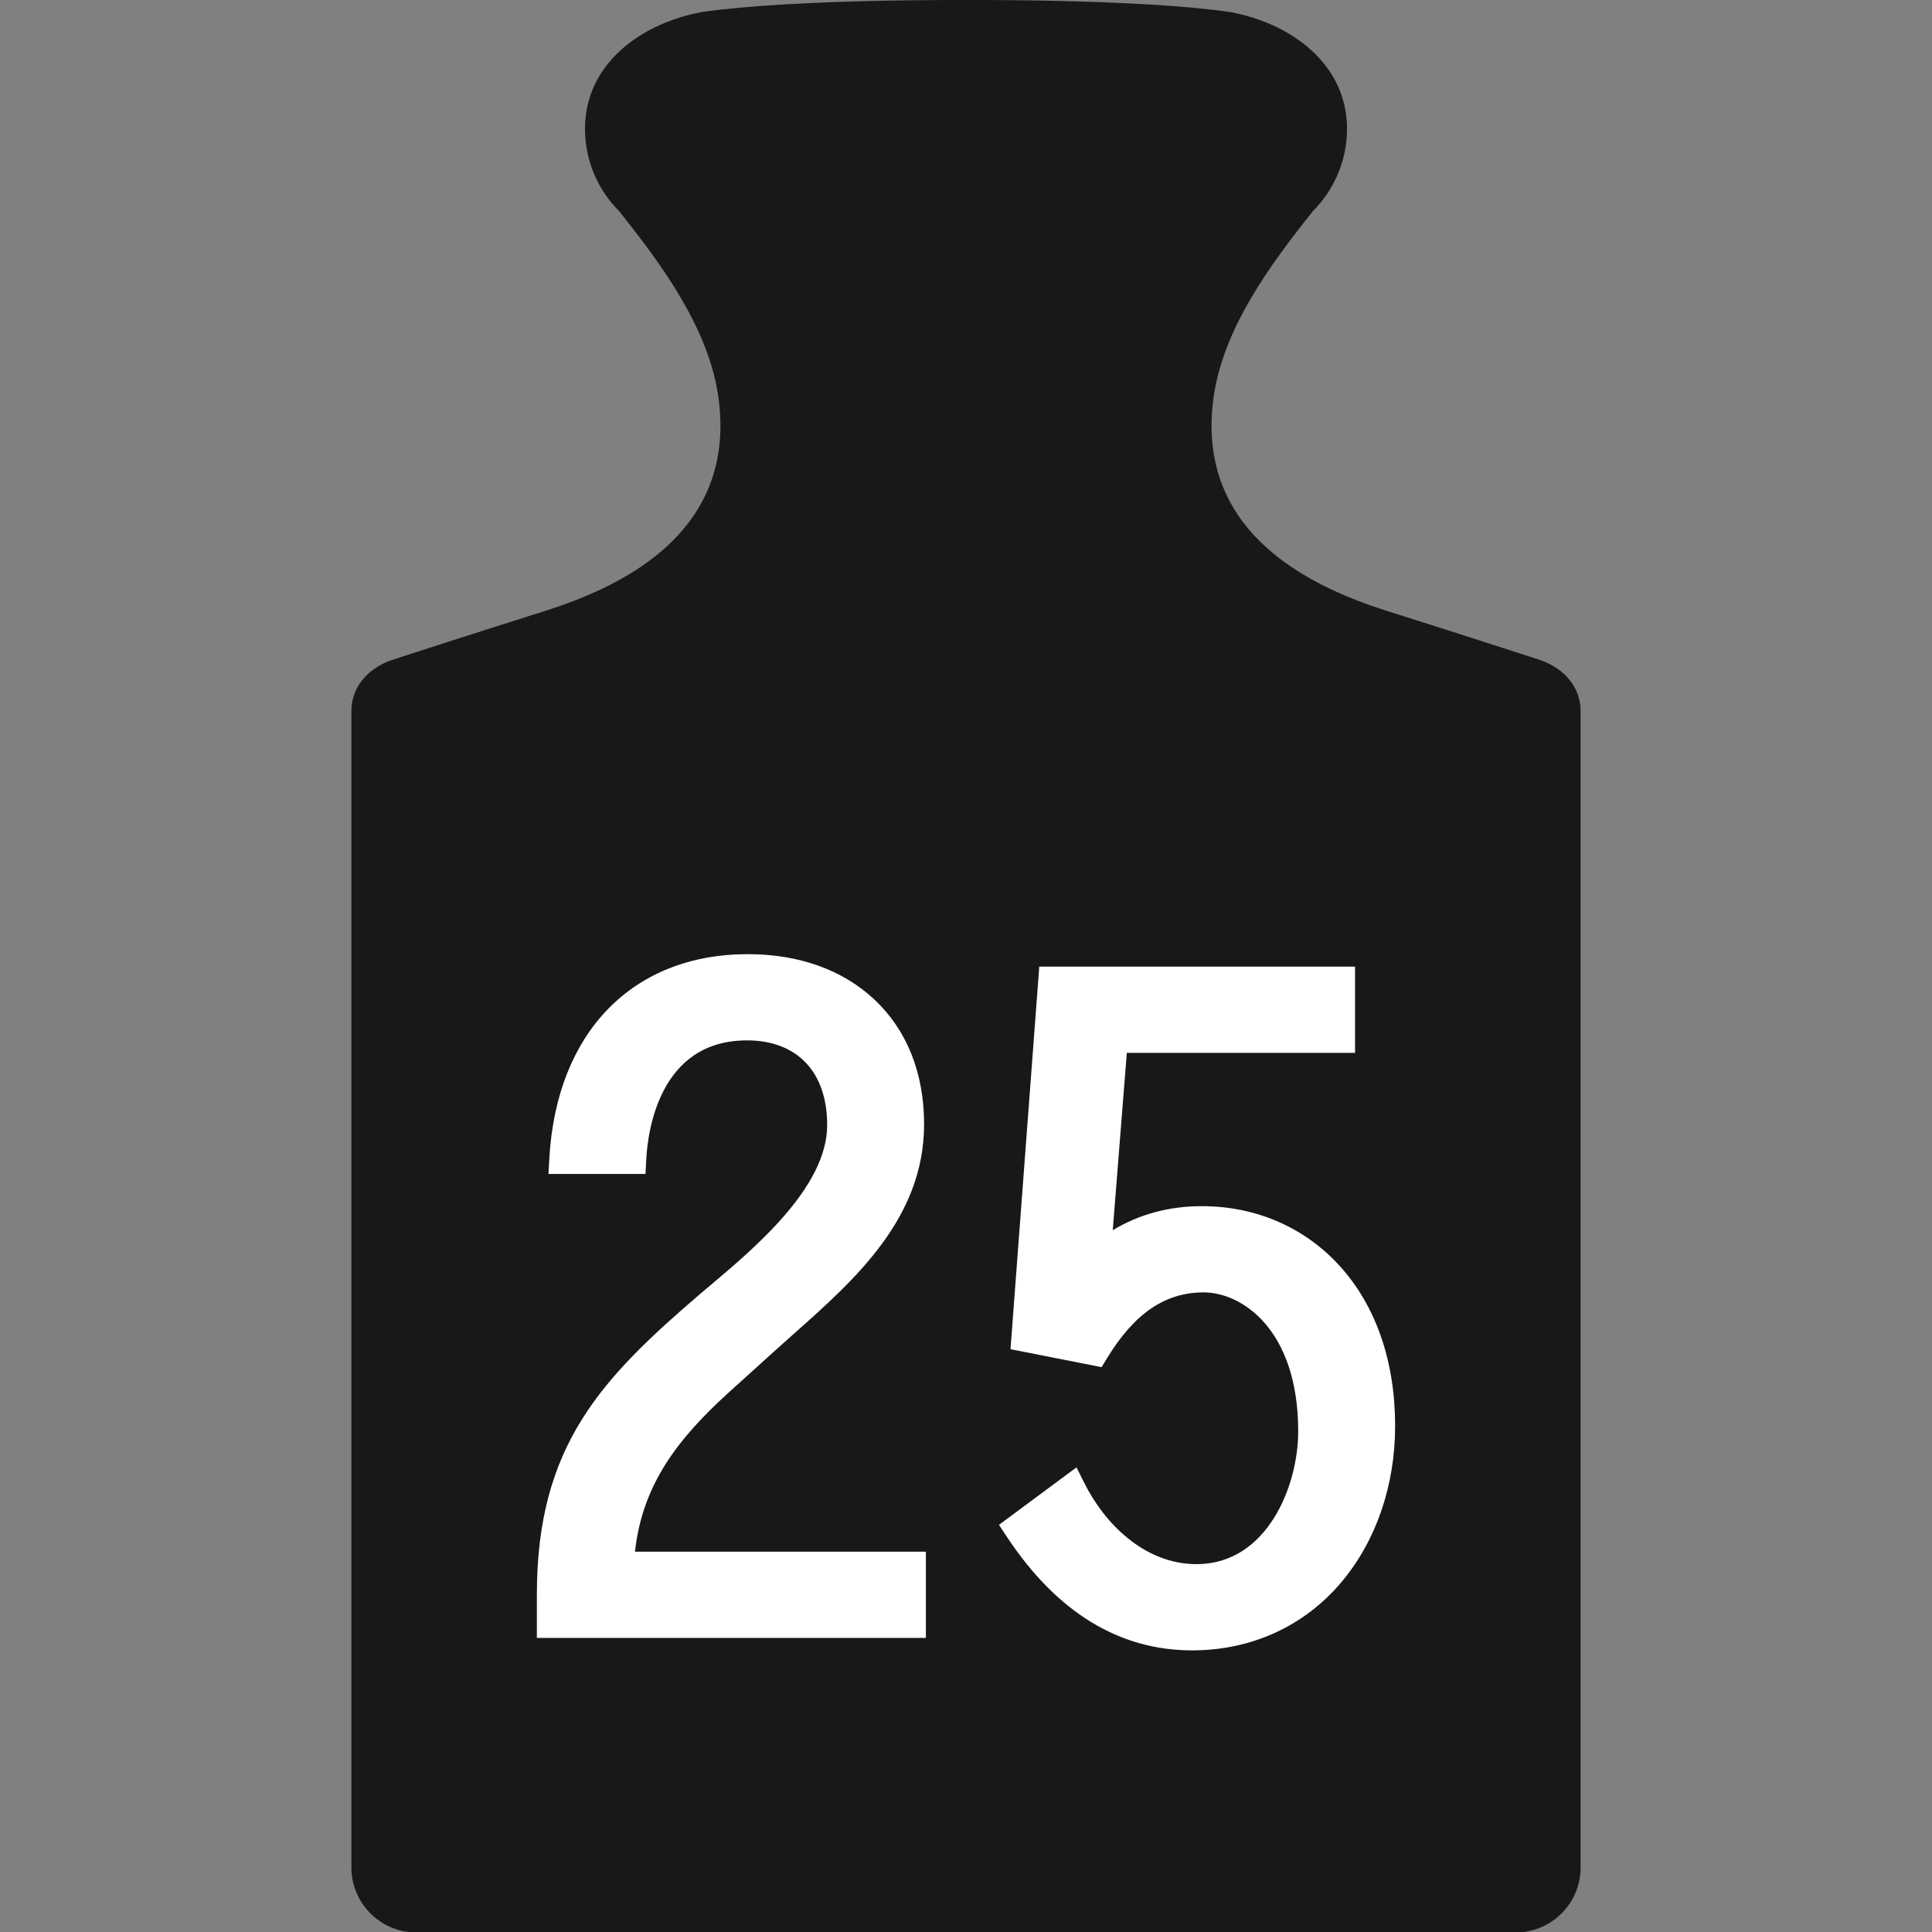<svg viewBox="0 0 566.929 566.929" version="1.1" xmlns="http://www.w3.org/2000/svg">
  <rect x="0" y="0" width="566.929" height="566.929" fill="#808080" stroke="none"/>
  <defs>
    <style>
      .cls-1 {
        fill: #fff;
      }

      .cls-2 {
        fill: #1a171b;
      }
    </style>
  </defs>
  
  <g>
    <g id="Ebene_1">
      <g>
        <path d="M236.938,567.857" class="cls-2"></path>
        <g>
          <path d="M283.465,566.991l-161.336.071c-10.455,0-19.009-8.554-19.009-19.009V208.5c0-5.773,3.698-12.158,12.285-14.958,20.153-6.572,45.125-14.458,45.125-14.458,44.937-14.316,53.214-39.523,50.383-61.764-2.658-20.88-17.021-39.986-29.187-55.311h0c-6.211-6.211-10.067-14.779-10.067-24.203v-0c0-18.848,16.124-30.897,34.27-34.27C232.596-.357,283.465.009,283.465.009c0,0,50.869-.366,77.536,3.528,18.145,3.373,34.27,15.421,34.27,34.27v0c0,9.424-3.855,17.991-10.067,24.203h0c-12.166,15.325-26.529,34.432-29.187,55.311-2.831,22.241,5.445,47.448,50.383,61.764,0,0,24.972,7.886,45.125,14.458,8.587,2.8,12.285,9.185,12.285,14.958v339.552c0,10.455-8.554,19.009-19.009,19.009l-161.336-.071Z" class="cls-2"></path>
          <path d="M330.946,567.857" class="cls-2"></path>
        </g>
      </g>
      <g data-name="Ebene_1" id="Ebene_1-2">
        <path d="M271.691,480.63h-114.15v-12.782c0-43.758,19.027-63.364,48.054-88.28l1.883-1.583c14.037-11.786,35.251-29.598,35.251-47.848,0-15.559-8.8-24.847-23.54-24.847-25.761,0-29.136,26.792-29.556,35.003l-.215,4.194h-28.481l.268-4.674c2.119-36.902,24.437-59.827,58.244-59.827,14.961,0,27.774,4.579,37.053,13.242,9.594,8.957,14.665,21.629,14.665,36.648,0,27.565-20.251,45.552-38.119,61.422-1.823,1.619-3.633,3.227-5.409,4.832l-13.588,12.282c-15.011,13.627-25.537,27.012-27.725,46.915h85.364v25.304ZM393.722,464.155c-10.882,12.984-26.47,20.134-43.891,20.134-21.445,0-39.742-11.217-54.382-33.34l-2.313-3.495,22.753-16.868,2.355,4.71c5.726,11.452,17.374,23.688,32.892,23.688,20.563,0,29.812-22.782,29.812-38.958,0-29.925-16.579-40.786-27.722-40.786-11.336,0-20.349,6.135-28.365,19.307l-1.605,2.636-26.732-5.276,8.441-112.264h92.664v25.304h-66.972l-4.13,52.048c7.764-4.689,16.533-7.058,26.178-7.058,15.721,0,30.022,6.171,40.27,17.377,10.737,11.74,16.413,28.042,16.413,47.144,0,17.414-5.563,33.643-15.666,45.696Z" class="cls-1"></path>
      </g>
    </g>
  </g>
</svg>